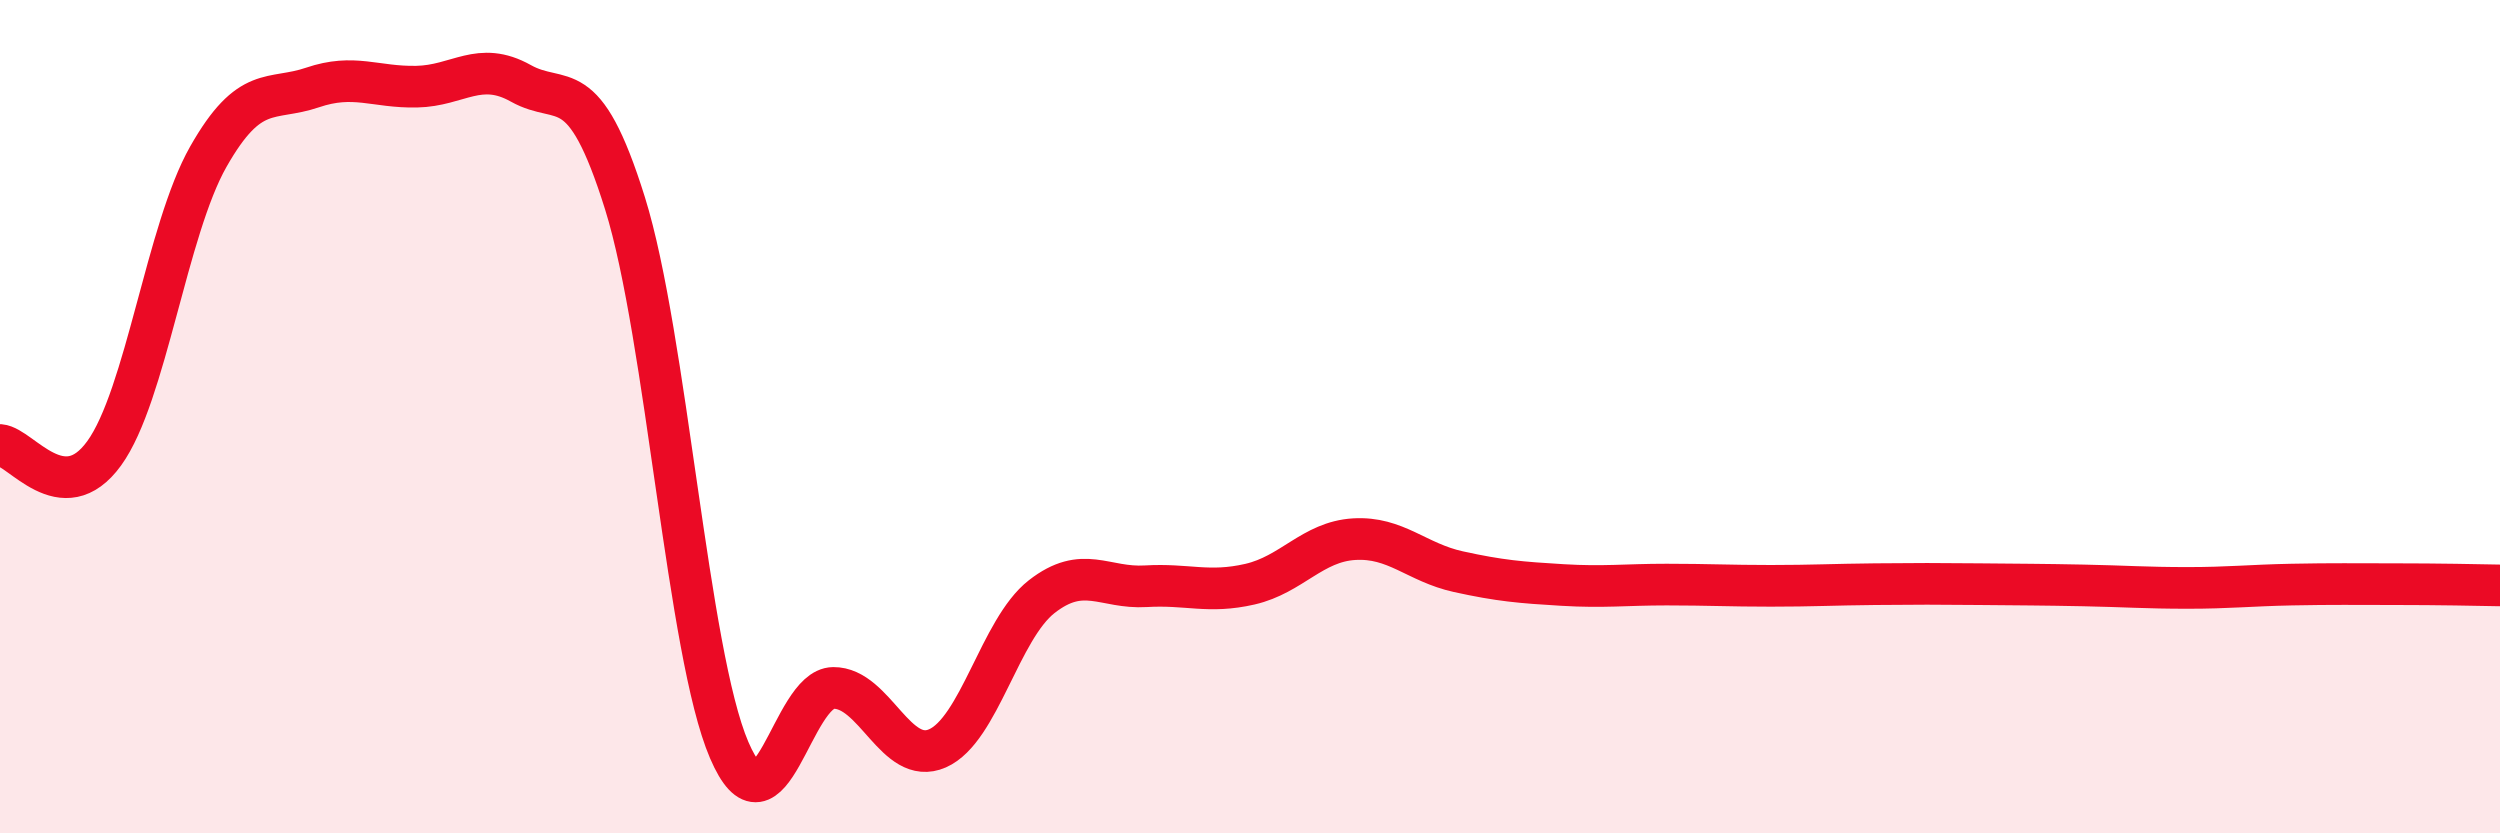 
    <svg width="60" height="20" viewBox="0 0 60 20" xmlns="http://www.w3.org/2000/svg">
      <path
        d="M 0,10.68 C 0.5,10.72 1.5,12.26 2.5,10.88 C 3.5,9.5 4,5.52 5,3.76 C 6,2 6.5,2.44 7.5,2.1 C 8.5,1.76 9,2.1 10,2.08 C 11,2.06 11.5,1.44 12.5,2 C 13.5,2.56 14,1.68 15,4.88 C 16,8.08 16.5,15.67 17.5,18 C 18.5,20.33 19,16.52 20,16.51 C 21,16.5 21.5,18.4 22.5,17.96 C 23.5,17.52 24,15.1 25,14.32 C 26,13.54 26.5,14.13 27.5,14.07 C 28.5,14.01 29,14.25 30,14.02 C 31,13.79 31.5,13 32.5,12.94 C 33.5,12.88 34,13.5 35,13.72 C 36,13.94 36.5,13.98 37.5,14.04 C 38.5,14.1 39,14.03 40,14.03 C 41,14.03 41.5,14.06 42.5,14.06 C 43.5,14.06 44,14.03 45,14.02 C 46,14.01 46.5,14.01 47.5,14.02 C 48.5,14.03 49,14.03 50,14.05 C 51,14.07 51.5,14.11 52.5,14.11 C 53.5,14.11 54,14.05 55,14.03 C 56,14.01 56.5,14.02 57.5,14.02 C 58.5,14.02 59.5,14.04 60,14.05L60 20L0 20Z"
        fill="#EB0A25"
        opacity="0.1"
        stroke-linecap="round"
        stroke-linejoin="round"
      />
      <path
        d="M 0,10.68 C 0.5,10.72 1.5,12.26 2.5,10.88 C 3.5,9.5 4,5.52 5,3.76 C 6,2 6.5,2.44 7.5,2.1 C 8.5,1.76 9,2.1 10,2.08 C 11,2.06 11.5,1.44 12.5,2 C 13.5,2.56 14,1.68 15,4.88 C 16,8.08 16.5,15.67 17.5,18 C 18.5,20.33 19,16.52 20,16.51 C 21,16.5 21.5,18.4 22.5,17.96 C 23.5,17.52 24,15.1 25,14.32 C 26,13.54 26.5,14.13 27.5,14.07 C 28.5,14.01 29,14.25 30,14.02 C 31,13.79 31.5,13 32.5,12.94 C 33.5,12.88 34,13.5 35,13.72 C 36,13.94 36.5,13.98 37.5,14.04 C 38.5,14.1 39,14.03 40,14.03 C 41,14.03 41.5,14.06 42.5,14.06 C 43.5,14.06 44,14.03 45,14.02 C 46,14.01 46.5,14.01 47.5,14.02 C 48.5,14.03 49,14.03 50,14.05 C 51,14.07 51.5,14.11 52.5,14.11 C 53.5,14.11 54,14.05 55,14.03 C 56,14.01 56.5,14.02 57.5,14.02 C 58.5,14.02 59.5,14.04 60,14.05"
        stroke="#EB0A25"
        stroke-width="1"
        fill="none"
        stroke-linecap="round"
        stroke-linejoin="round"
      />
    </svg>
  